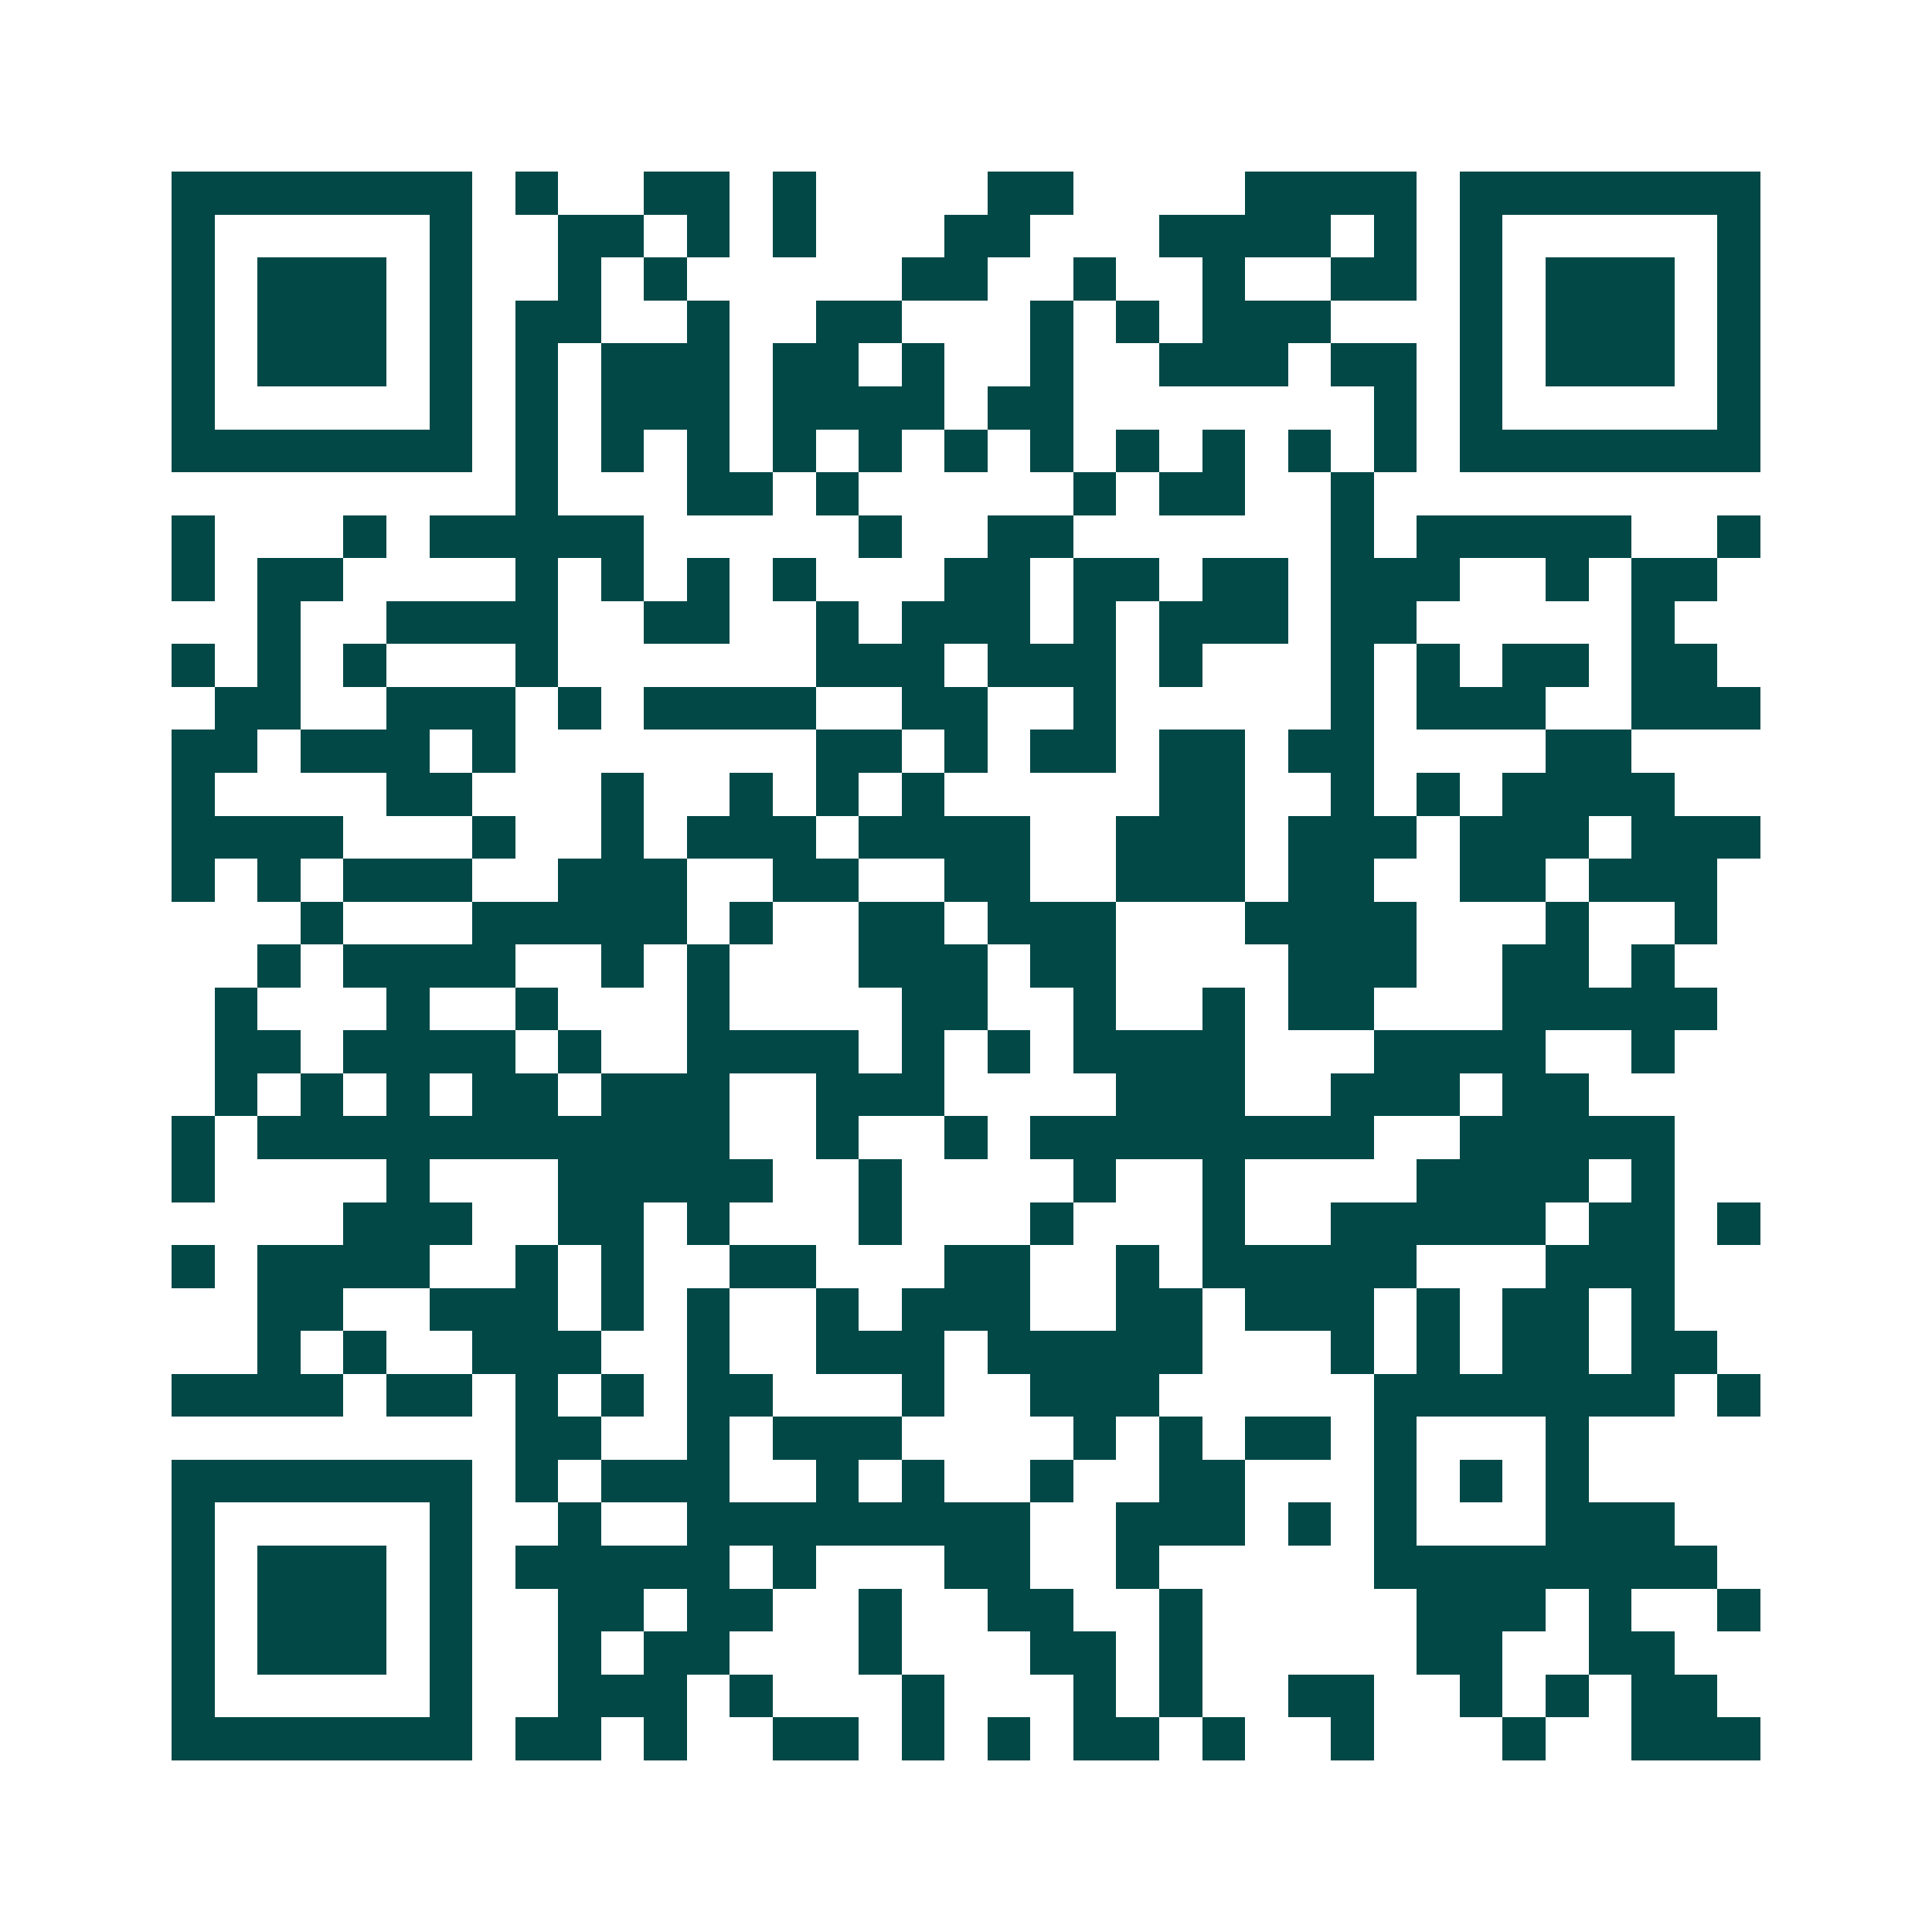 <svg xmlns="http://www.w3.org/2000/svg" width="200" height="200" viewBox="0 0 45 45" shape-rendering="crispEdges"><path fill="#ffffff" d="M0 0h45v45H0z"/><path stroke="#014847" d="M4 4.5h7m1 0h1m2 0h2m1 0h1m4 0h2m4 0h4m1 0h7M4 5.5h1m5 0h1m2 0h2m1 0h1m1 0h1m3 0h2m3 0h4m1 0h1m1 0h1m5 0h1M4 6.5h1m1 0h3m1 0h1m2 0h1m1 0h1m5 0h2m2 0h1m2 0h1m2 0h2m1 0h1m1 0h3m1 0h1M4 7.5h1m1 0h3m1 0h1m1 0h2m2 0h1m2 0h2m3 0h1m1 0h1m1 0h3m3 0h1m1 0h3m1 0h1M4 8.5h1m1 0h3m1 0h1m1 0h1m1 0h3m1 0h2m1 0h1m2 0h1m2 0h3m1 0h2m1 0h1m1 0h3m1 0h1M4 9.5h1m5 0h1m1 0h1m1 0h3m1 0h4m1 0h2m7 0h1m1 0h1m5 0h1M4 10.5h7m1 0h1m1 0h1m1 0h1m1 0h1m1 0h1m1 0h1m1 0h1m1 0h1m1 0h1m1 0h1m1 0h1m1 0h7M12 11.5h1m3 0h2m1 0h1m5 0h1m1 0h2m2 0h1M4 12.5h1m3 0h1m1 0h5m5 0h1m2 0h2m6 0h1m1 0h5m2 0h1M4 13.5h1m1 0h2m4 0h1m1 0h1m1 0h1m1 0h1m3 0h2m1 0h2m1 0h2m1 0h3m2 0h1m1 0h2M6 14.5h1m2 0h4m2 0h2m2 0h1m1 0h3m1 0h1m1 0h3m1 0h2m5 0h1M4 15.5h1m1 0h1m1 0h1m3 0h1m6 0h3m1 0h3m1 0h1m3 0h1m1 0h1m1 0h2m1 0h2M5 16.5h2m2 0h3m1 0h1m1 0h4m2 0h2m2 0h1m5 0h1m1 0h3m2 0h3M4 17.5h2m1 0h3m1 0h1m7 0h2m1 0h1m1 0h2m1 0h2m1 0h2m4 0h2M4 18.5h1m4 0h2m3 0h1m2 0h1m1 0h1m1 0h1m5 0h2m2 0h1m1 0h1m1 0h4M4 19.5h4m3 0h1m2 0h1m1 0h3m1 0h4m2 0h3m1 0h3m1 0h3m1 0h3M4 20.5h1m1 0h1m1 0h3m2 0h3m2 0h2m2 0h2m2 0h3m1 0h2m2 0h2m1 0h3M7 21.5h1m3 0h5m1 0h1m2 0h2m1 0h3m3 0h4m3 0h1m2 0h1M6 22.5h1m1 0h4m2 0h1m1 0h1m3 0h3m1 0h2m4 0h3m2 0h2m1 0h1M5 23.5h1m3 0h1m2 0h1m3 0h1m4 0h2m2 0h1m2 0h1m1 0h2m3 0h5M5 24.5h2m1 0h4m1 0h1m2 0h4m1 0h1m1 0h1m1 0h4m3 0h4m2 0h1M5 25.5h1m1 0h1m1 0h1m1 0h2m1 0h3m2 0h3m4 0h3m2 0h3m1 0h2M4 26.5h1m1 0h11m2 0h1m2 0h1m1 0h8m2 0h5M4 27.5h1m4 0h1m3 0h5m2 0h1m4 0h1m2 0h1m4 0h4m1 0h1M8 28.5h3m2 0h2m1 0h1m3 0h1m3 0h1m3 0h1m2 0h5m1 0h2m1 0h1M4 29.5h1m1 0h4m2 0h1m1 0h1m2 0h2m3 0h2m2 0h1m1 0h5m3 0h3M6 30.5h2m2 0h3m1 0h1m1 0h1m2 0h1m1 0h3m2 0h2m1 0h3m1 0h1m1 0h2m1 0h1M6 31.5h1m1 0h1m2 0h3m2 0h1m2 0h3m1 0h5m3 0h1m1 0h1m1 0h2m1 0h2M4 32.5h4m1 0h2m1 0h1m1 0h1m1 0h2m3 0h1m2 0h3m5 0h7m1 0h1M12 33.5h2m2 0h1m1 0h3m4 0h1m1 0h1m1 0h2m1 0h1m3 0h1M4 34.5h7m1 0h1m1 0h3m2 0h1m1 0h1m2 0h1m2 0h2m3 0h1m1 0h1m1 0h1M4 35.5h1m5 0h1m2 0h1m2 0h8m2 0h3m1 0h1m1 0h1m3 0h3M4 36.5h1m1 0h3m1 0h1m1 0h5m1 0h1m3 0h2m2 0h1m5 0h8M4 37.5h1m1 0h3m1 0h1m2 0h2m1 0h2m2 0h1m2 0h2m2 0h1m5 0h3m1 0h1m2 0h1M4 38.5h1m1 0h3m1 0h1m2 0h1m1 0h2m3 0h1m3 0h2m1 0h1m5 0h2m2 0h2M4 39.5h1m5 0h1m2 0h3m1 0h1m3 0h1m3 0h1m1 0h1m2 0h2m2 0h1m1 0h1m1 0h2M4 40.5h7m1 0h2m1 0h1m2 0h2m1 0h1m1 0h1m1 0h2m1 0h1m2 0h1m3 0h1m2 0h3"/></svg>
